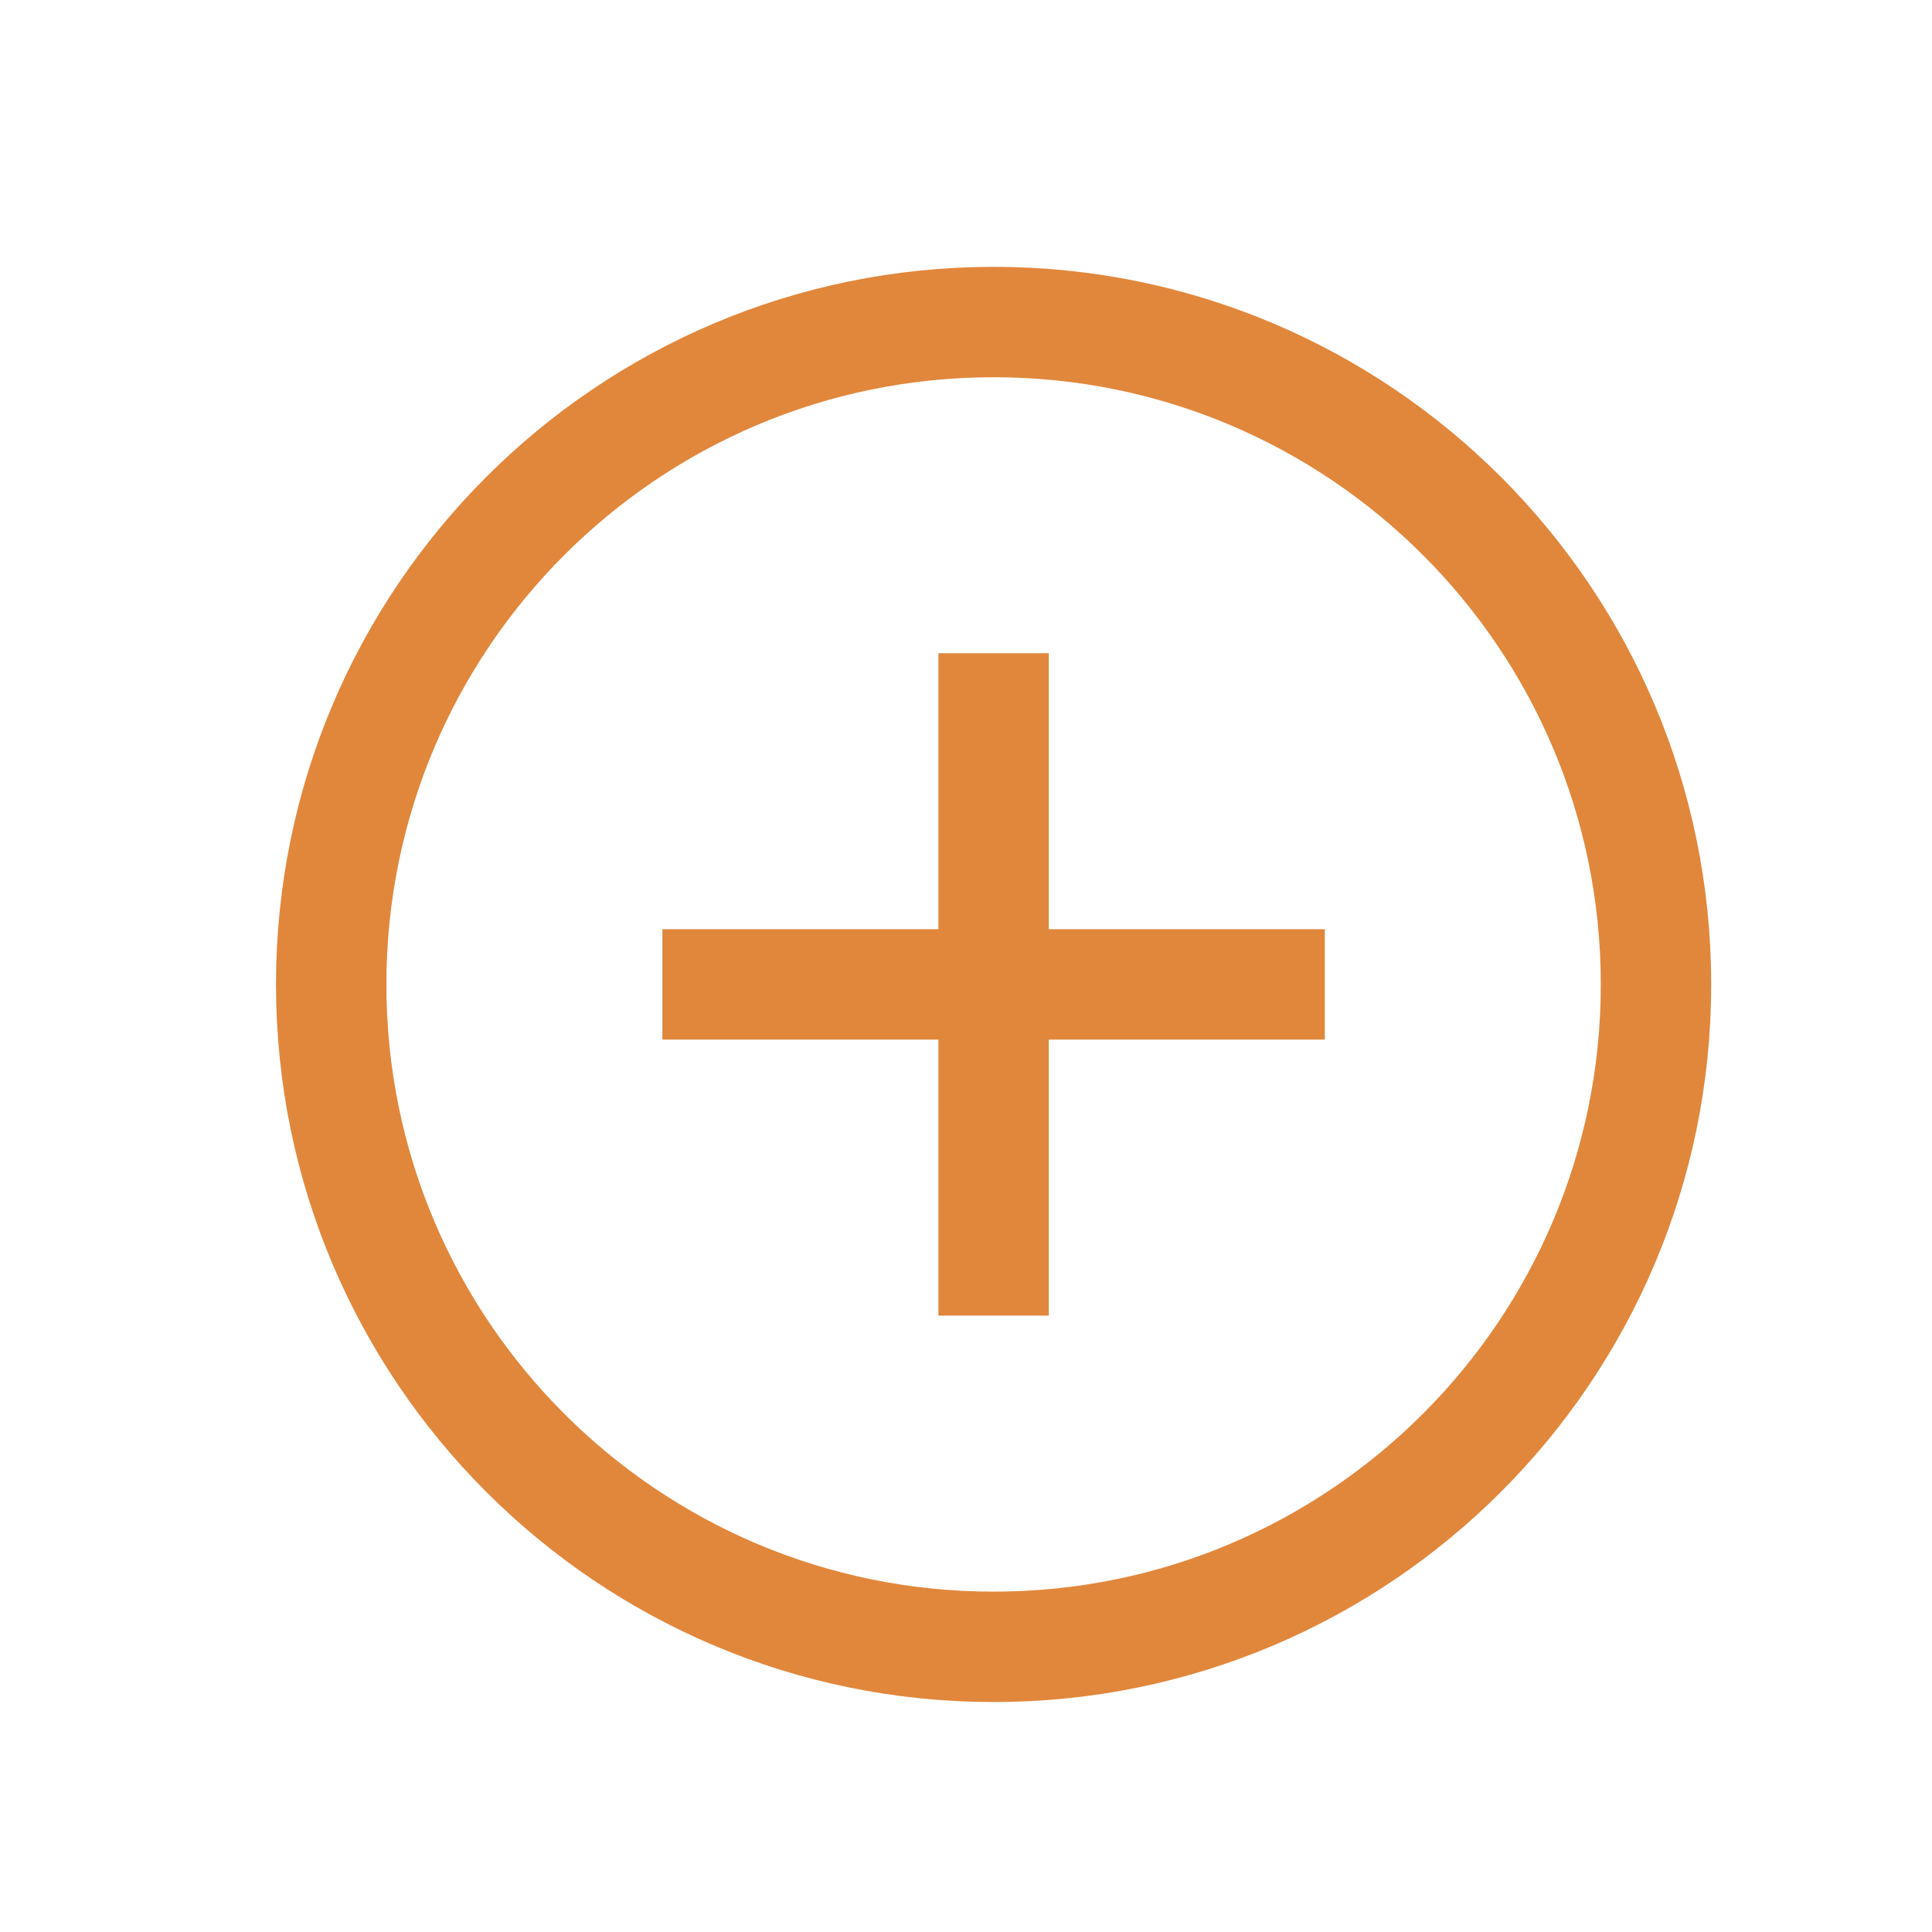 <?xml version="1.0" encoding="UTF-8"?> <svg xmlns="http://www.w3.org/2000/svg" width="35" height="35" viewBox="0 0 35 35" fill="none"><path d="M18 11.834V23.834M12 17.834H24M18 29.834C11.373 29.834 6 24.461 6 17.834C6 11.207 11.373 5.834 18 5.834C24.627 5.834 30 11.207 30 17.834C30 24.461 24.627 29.834 18 29.834Z" stroke="#E1873C" stroke-width="2"></path></svg> 